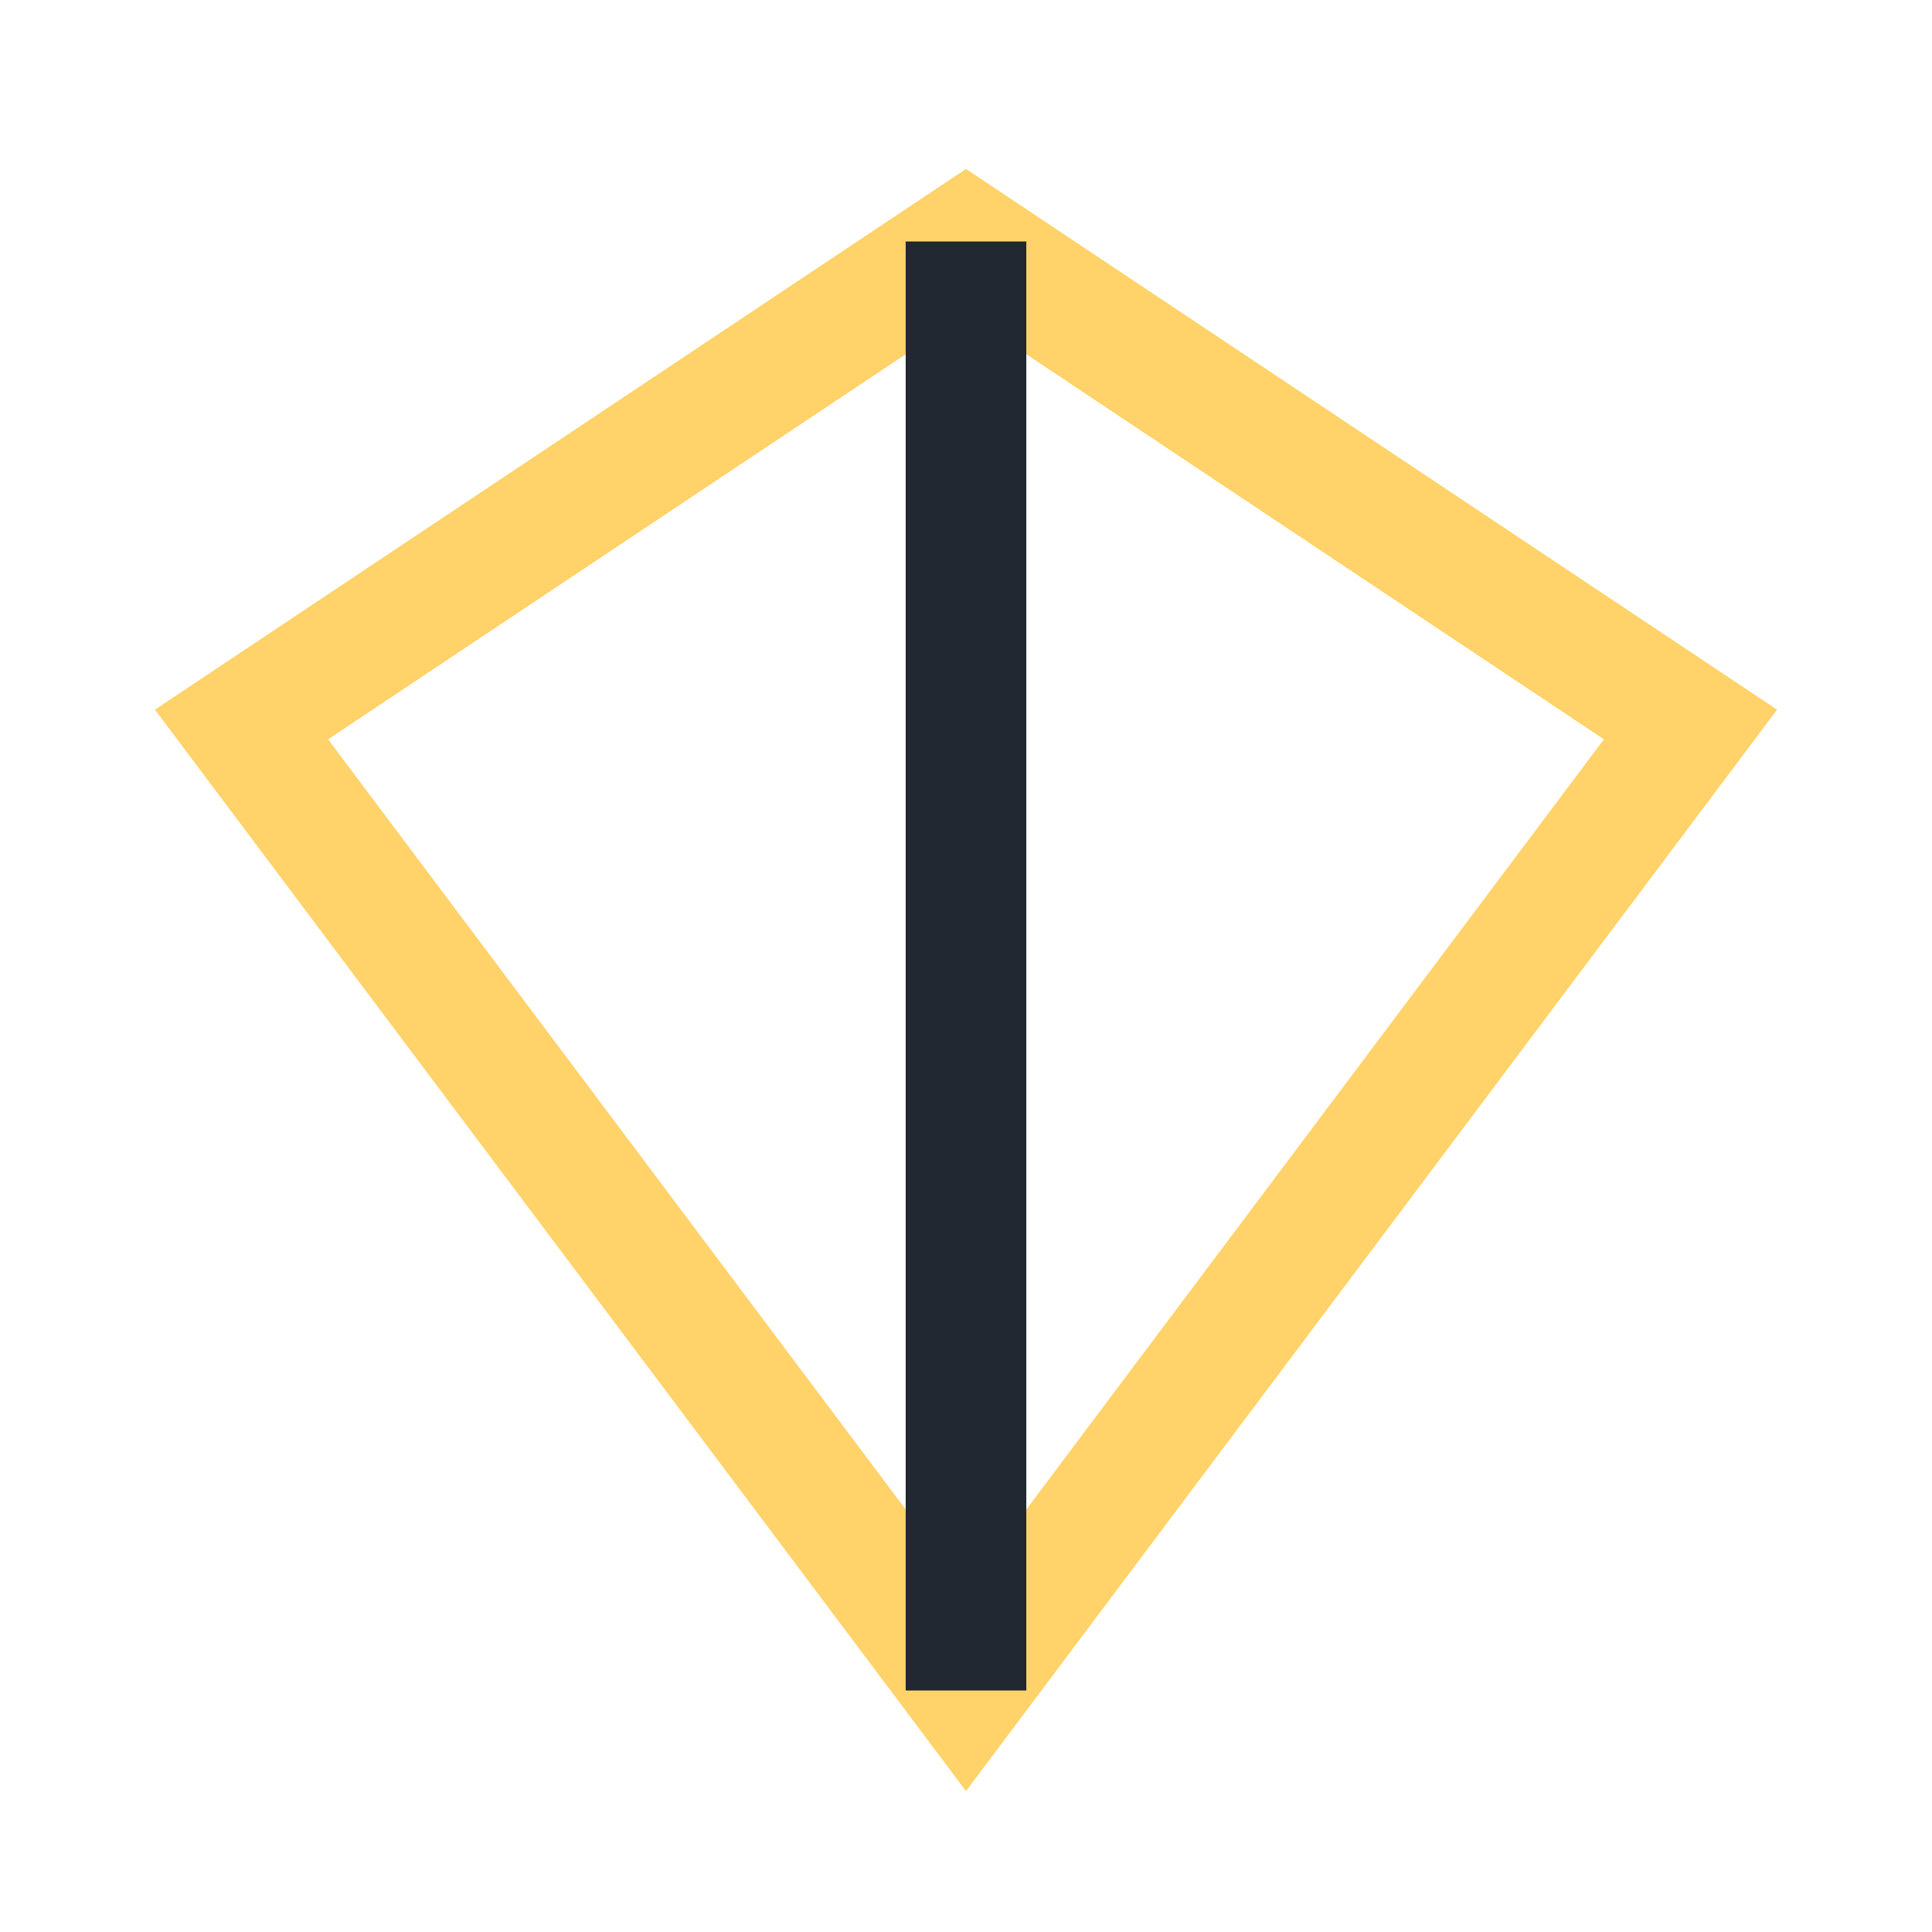 <?xml version="1.0" encoding="UTF-8"?>
<svg xmlns="http://www.w3.org/2000/svg" width="32" height="32" viewBox="0 0 32 32"><polygon points="16,4 28,12 16,28 4,12" fill="none" stroke="#FFD369" stroke-width="2"/><line x1="16" y1="4" x2="16" y2="28" stroke="#222831" stroke-width="2"/></svg>